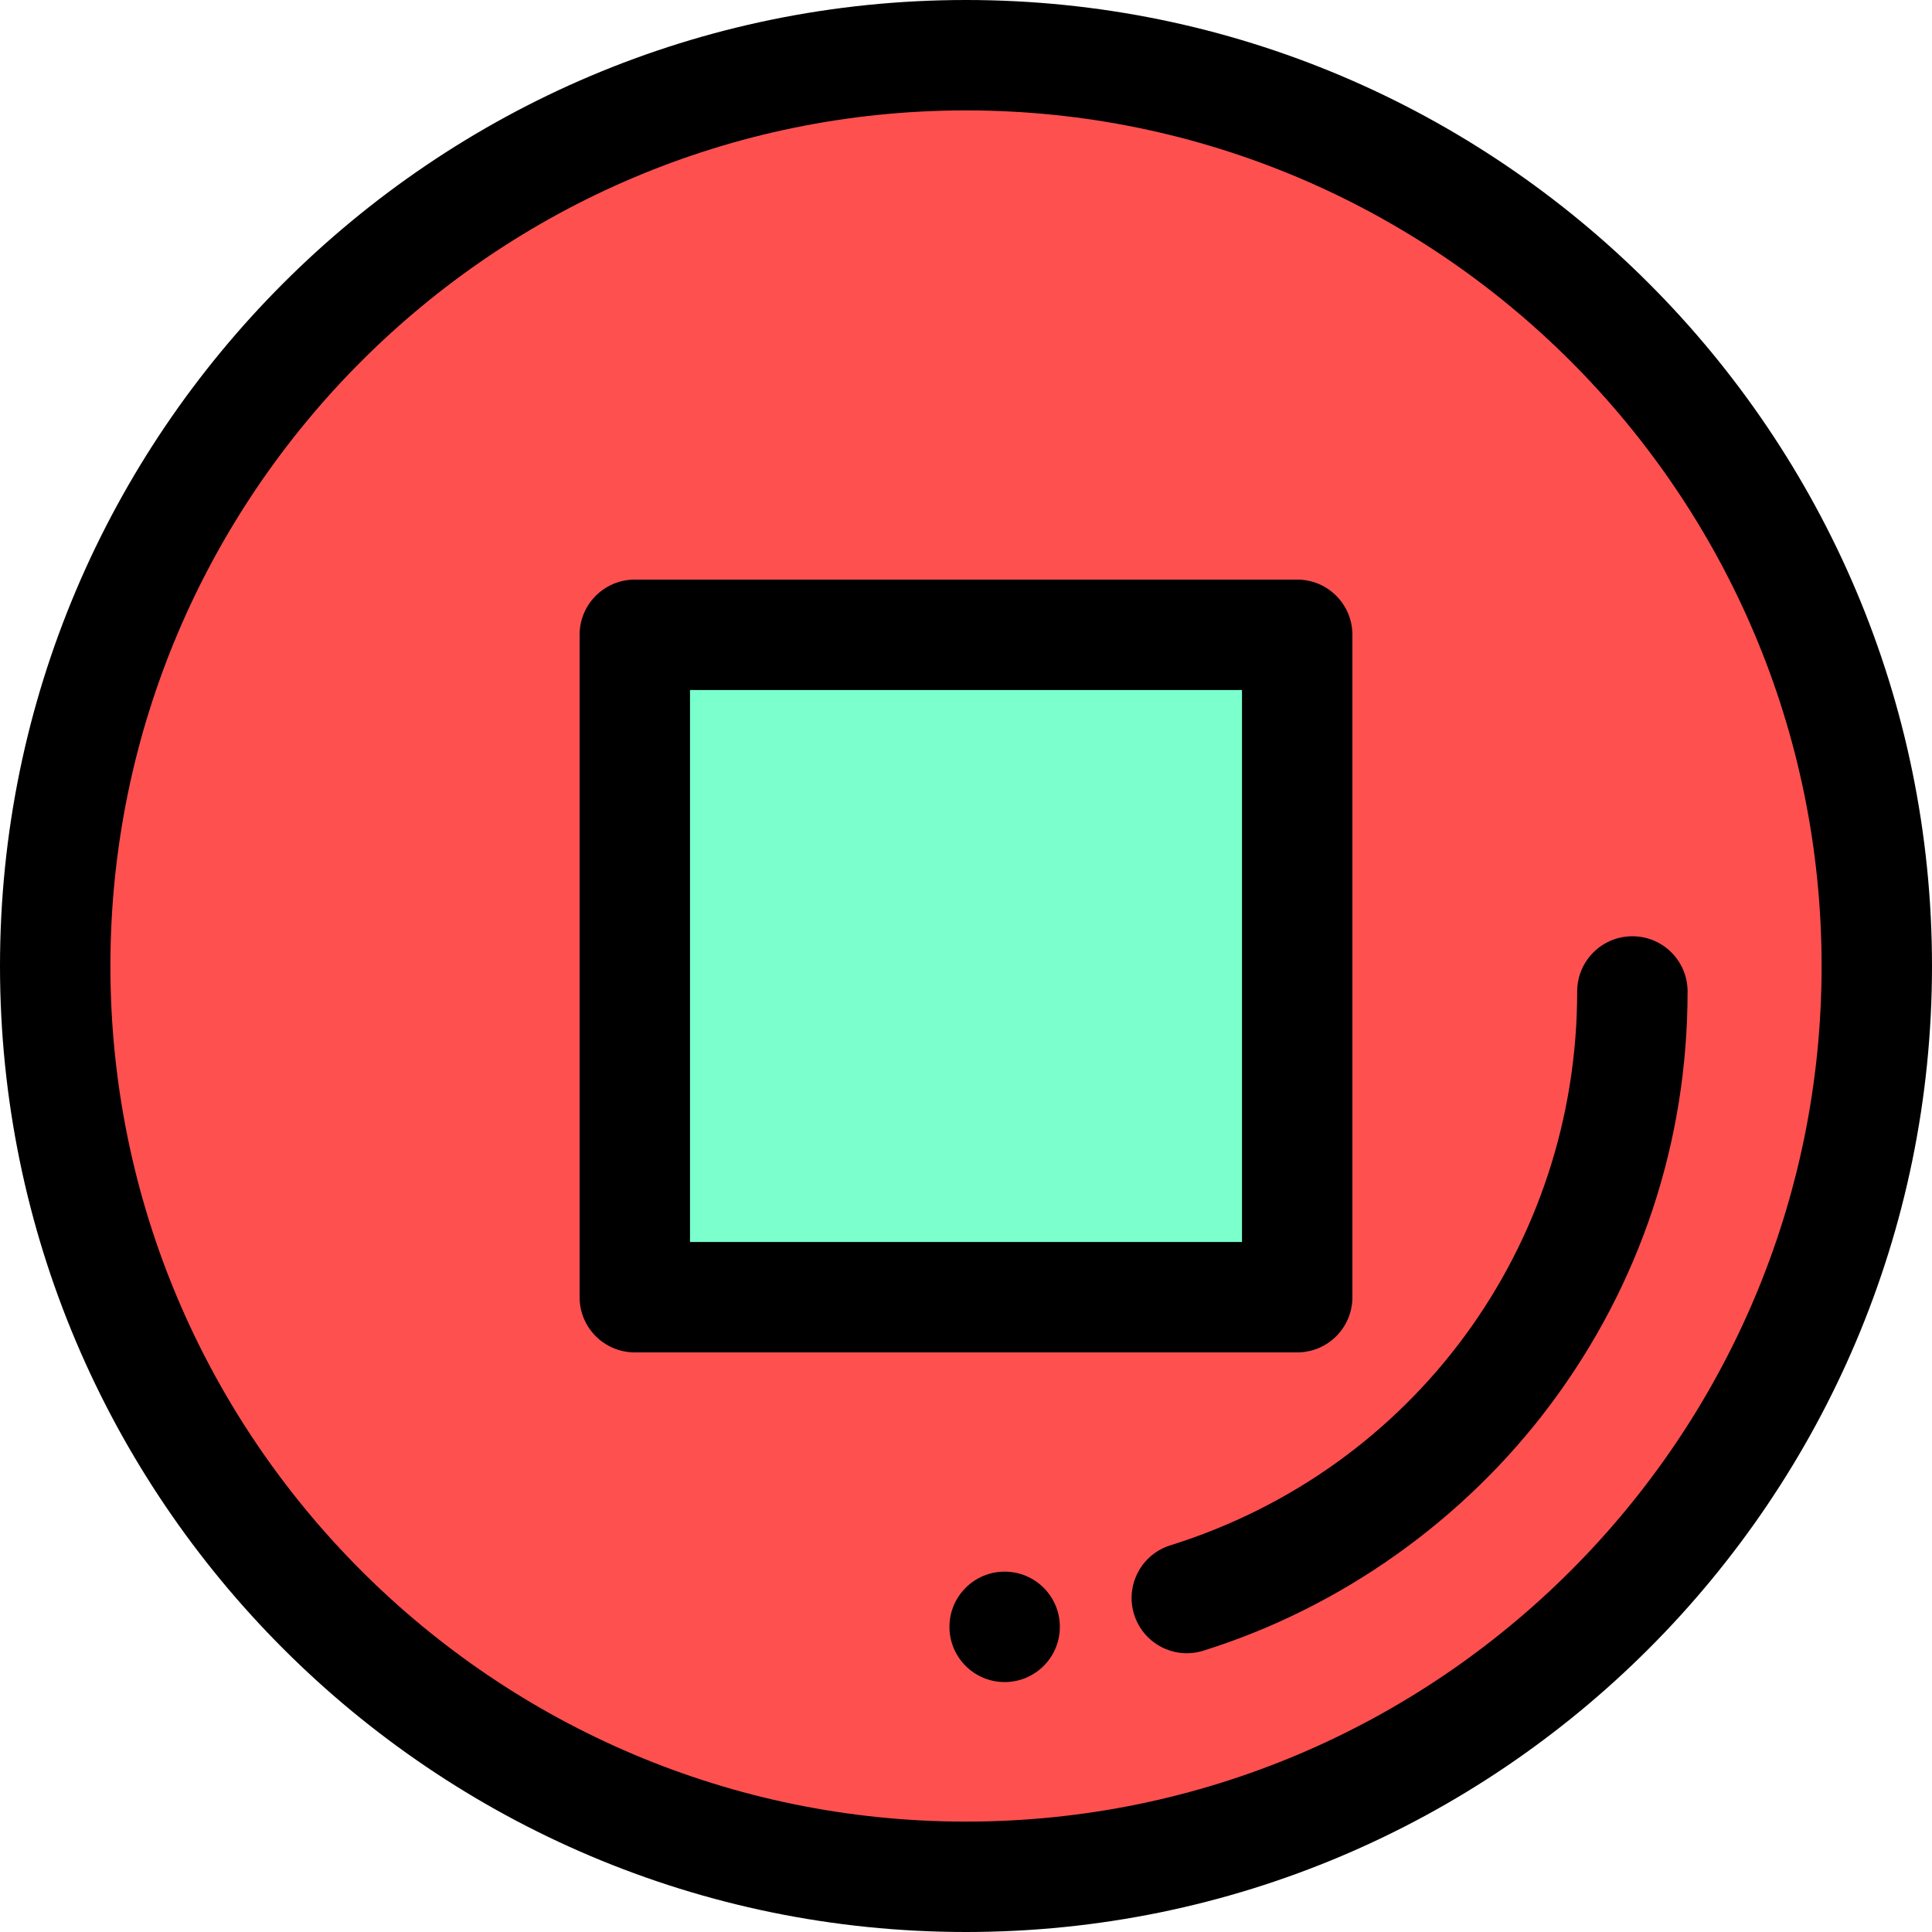<?xml version="1.0" encoding="iso-8859-1"?>
<!-- Uploaded to: SVG Repo, www.svgrepo.com, Generator: SVG Repo Mixer Tools -->
<svg version="1.1" id="Layer_1" xmlns="http://www.w3.org/2000/svg" xmlns:xlink="http://www.w3.org/1999/xlink" 
	 viewBox="0 0 512 512" xml:space="preserve">
<circle style="fill:#FF5050;" cx="256" cy="256" r="241.371"/>
<path d="M256,512C114.842,512,0,397.158,0,256S114.842,0,256,0s256,114.842,256,256S397.158,512,256,512z M256,29.257
	C130.974,29.257,29.257,130.974,29.257,256S130.974,482.743,256,482.743S482.743,381.026,482.743,256S381.026,29.257,256,29.257z"/>
<path d="M266.243,445.765c-8.078,0-14.629-6.551-14.629-14.629c0-8.078,6.551-14.634,14.629-14.634s14.629,6.545,14.629,14.623
	v0.012C280.871,439.214,274.321,445.765,266.243,445.765z"/>
<path d="M314.511,438.126c-6.229,0-12.001-4.01-13.957-10.268c-2.411-7.711,1.886-15.917,9.596-18.327
	c64.49-20.163,107.82-79.151,107.82-146.786c0-8.078,6.551-14.629,14.629-14.629c8.078,0,14.629,6.551,14.629,14.629
	c0,39.784-12.548,77.616-36.289,109.409c-22.945,30.723-55.637,53.914-92.058,65.3C317.428,437.909,315.957,438.126,314.511,438.126
	z"/>
<rect x="168.229" y="168.229" style="fill:#7BFFCD;" width="175.543" height="175.543"/>
<path d="M343.771,358.4H168.229c-8.078,0-14.629-6.551-14.629-14.629V168.229c0-8.078,6.551-14.629,14.629-14.629h175.543
	c8.078,0,14.629,6.551,14.629,14.629v175.543C358.4,351.849,351.849,358.4,343.771,358.4z M182.857,329.143h146.286V182.857H182.857
	V329.143z"/>
</svg>